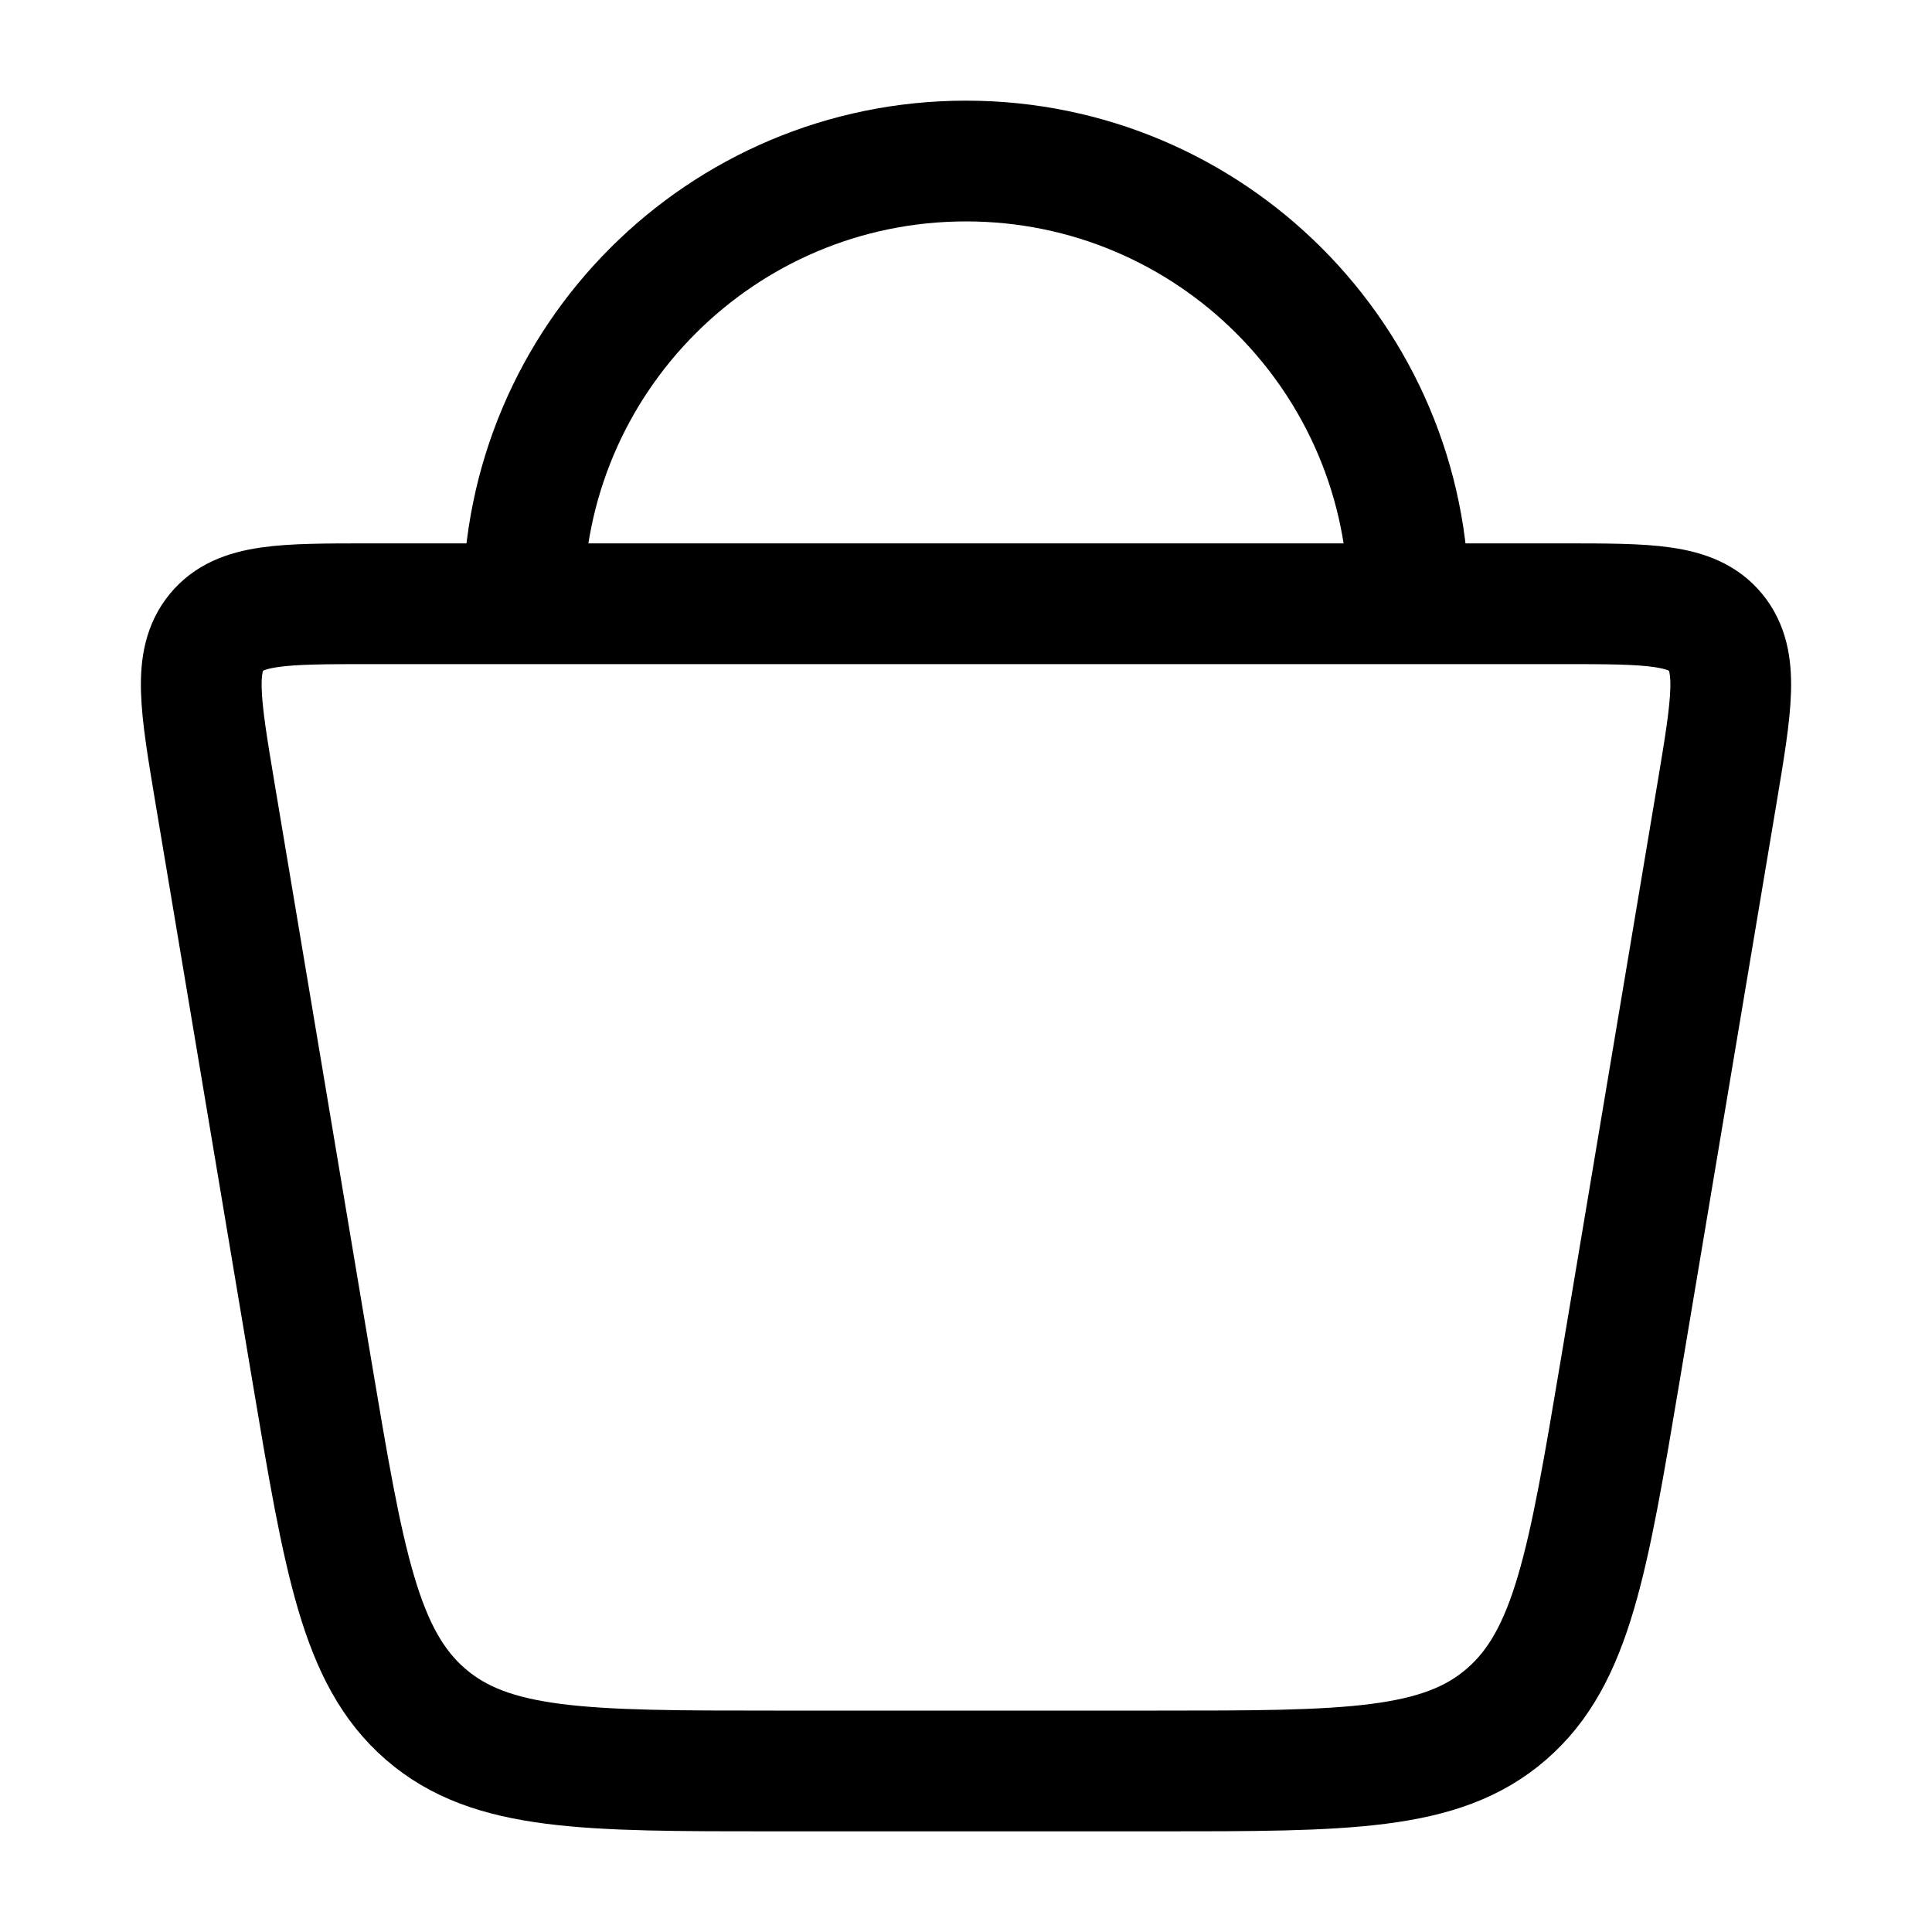 <svg xmlns="http://www.w3.org/2000/svg" fill="none" viewBox="0 0 20 20" height="20" width="20">
<path stroke-width="1.25" stroke="black" d="M3.227 14.183L2.224 8.2C2.073 7.295 1.997 6.843 2.24 6.546C2.482 6.25 2.929 6.25 3.821 6.25H16.179C17.071 6.25 17.517 6.25 17.76 6.546C18.003 6.843 17.927 7.295 17.776 8.2L16.773 14.183C16.44 16.166 16.274 17.157 15.595 17.745C14.917 18.333 13.938 18.333 11.982 18.333H8.018C6.062 18.333 5.083 18.333 4.405 17.745C3.726 17.157 3.56 16.166 3.227 14.183Z"></path>
<path stroke-width="1.25" stroke="black" d="M14.583 6.25C14.583 3.719 12.531 1.667 10 1.667C7.469 1.667 5.417 3.719 5.417 6.25"></path>
</svg>
